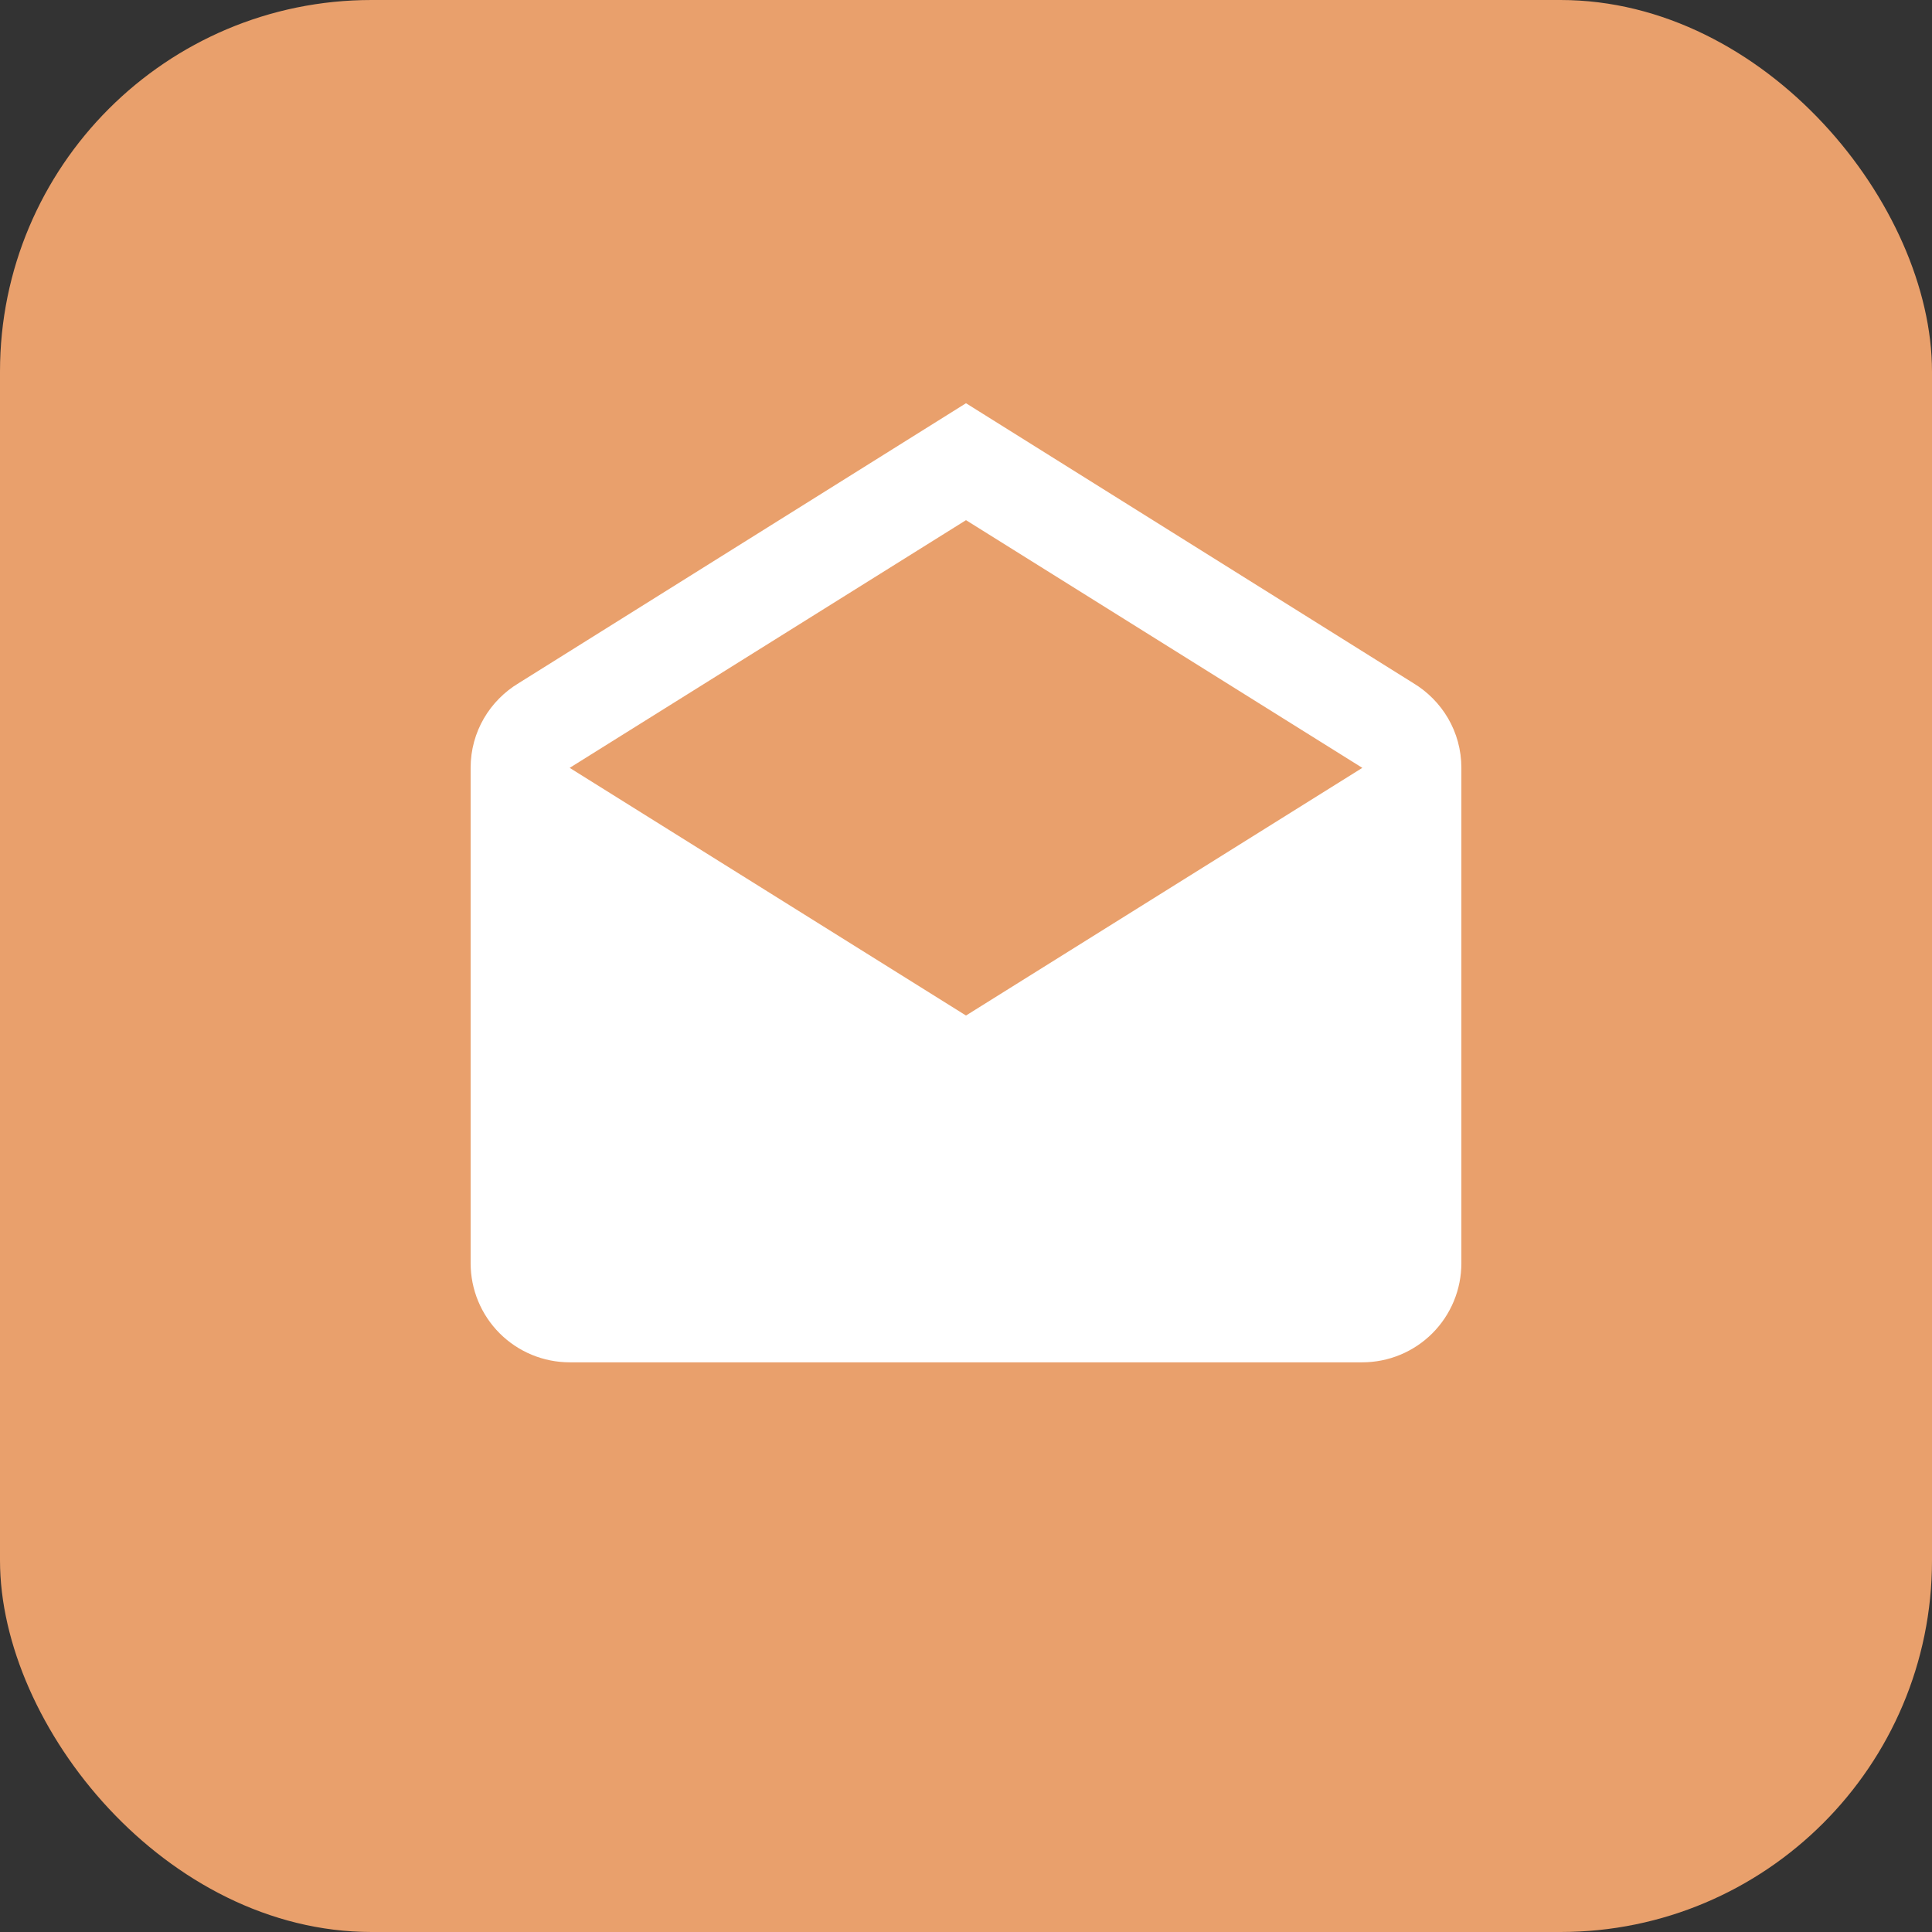 <svg width="52" height="52" viewBox="0 0 52 52" fill="none" xmlns="http://www.w3.org/2000/svg">
<rect x="0" y="0" width="52" height="52" fill="#333333" stroke="none"/>
<rect width="52" height="52" rx="10" fill="#E9A06C"/>
<path d="M15.333 20.667L26 27.333L36.667 20.667L26 14L15.333 20.667ZM39.333 20.667V34C39.333 34.707 39.052 35.386 38.552 35.886C38.052 36.386 37.374 36.667 36.667 36.667H15.333C14.626 36.667 13.948 36.386 13.448 35.886C12.948 35.386 12.667 34.707 12.667 34V20.667C12.667 19.693 13.187 18.853 13.96 18.387L26 10.853L38.04 18.387C38.813 18.853 39.333 19.693 39.333 20.667Z" fill="white"/>
</svg>
